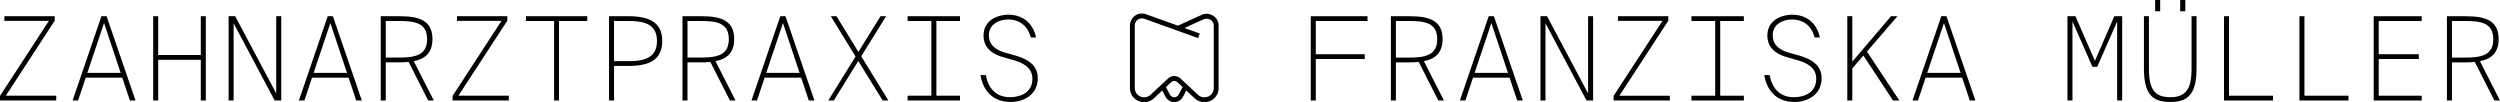 <?xml version="1.0" encoding="UTF-8"?>
<svg id="Ebene_1" data-name="Ebene 1" xmlns="http://www.w3.org/2000/svg" viewBox="0 0 3718.29 151.97">
  <path d="M2137.97,81c5.12-5.53,7.61-13.02,7.61-22.9,0-13.26-4.56-22.28-13.93-27.59-7.78-4.41-18.7-6.38-35.38-6.38h-27.6v125.33h7.46v-56.69h19.96c5.51,0,9.97-.21,14.02-.68l29.06,57.26.05.11h8.37l-29.84-58.47c9.01-1.77,15.62-5.03,20.21-9.98ZM2137.61,58.27c0,11.16-3.92,18.59-11.98,22.72-8,4.1-19.5,4.65-29.7,4.65h-19.79V31.24h19.79c21.96,0,41.68,2.07,41.68,27.03Z"/>
  <path d="M2221.87,24.13h-7.69l-42.87,125.33h8.17l11.37-33.95h54.34l11.33,33.81.04.14h8.35l-43-125.2-.05-.13ZM2242.83,108.39h-49.6l24.89-74.14,24.71,74.14Z"/>
  <polygon points="2361.99 138.99 2301.01 24.23 2300.96 24.13 2291.16 24.13 2291.16 149.46 2298.62 149.46 2298.62 34.59 2359.6 149.35 2359.65 149.46 2369.45 149.46 2369.45 24.13 2361.99 24.13 2361.99 138.99"/>
  <polygon points="2481.26 30.81 2481.3 30.76 2481.3 24.13 2406.46 24.13 2406.46 31.07 2472.64 31.07 2399.94 142.6 2399.91 142.65 2399.91 149.46 2483.54 149.46 2483.54 142.34 2408.57 142.34 2481.26 30.81"/>
  <polygon points="2515.72 31.24 2551.05 31.24 2551.05 142.34 2515.72 142.34 2515.72 149.46 2593.66 149.46 2593.66 142.34 2558.51 142.34 2558.51 31.24 2593.66 31.24 2593.66 24.13 2515.72 24.13 2515.72 31.24"/>
  <path d="M2696.64,91.87c-7.32-5.28-16.77-8.28-25.05-10.52l-9.48-2.59c-17.42-4.68-25.53-13.11-25.53-26.52,0-15.97,14.82-23.24,28.58-23.24,17.11,0,29.1,9.43,33.76,26.57l.04.15h7.8l-.05-.24c-4.51-21.03-19.85-33.59-41.03-33.59-9.34,0-18.46,2.64-25.01,7.23-7.89,5.53-12.06,13.71-12.06,23.64,0,16.55,10.54,27.63,31.33,32.93l10.34,2.93c14.45,3.8,31.04,10.48,31.04,28.59,0,20.18-17.17,27.37-33.23,27.37-9.16,0-16.86-2.54-22.88-7.56-6.67-5.55-11.08-14.03-13.11-25.19l-.03-.16h-7.98l.04.23c2.01,12.48,7.21,22.71,15.04,29.56,7.65,6.7,17.83,10.24,29.45,10.24,10.9,0,20.91-3.11,28.19-8.77,8.18-6.35,12.5-15.55,12.5-26.59,0-10.33-4.14-18.34-12.66-24.48Z"/>
  <polygon points="2821.79 24.45 2822.07 24.13 2812.59 24.13 2754.97 91.68 2754.97 24.13 2747.51 24.13 2747.51 149.46 2754.97 149.46 2754.97 101.77 2771.47 82.55 2815.44 149.37 2815.5 149.46 2824.94 149.46 2776.74 76.73 2821.79 24.45"/>
  <path d="M2895.03,24.13h-7.69l-42.87,125.33h8.17l11.37-33.95h54.34l11.33,33.81.04.14h8.35l-43-125.2-.05-.13ZM2915.98,108.39h-49.6l24.89-74.14,24.71,74.14Z"/>
  <polygon points="3115.82 90.52 3086.88 24.24 3086.83 24.13 3074.95 24.13 3074.95 149.46 3082.42 149.46 3082.42 31.98 3112.02 99.19 3112.07 99.31 3119.22 99.31 3148.88 31.98 3148.88 149.46 3156.34 149.46 3156.34 24.13 3144.64 24.13 3115.82 90.52"/>
  <rect x="3205.41" width="7.46" height="16.77"/>
  <rect x="3242.64" width="7.63" height="16.77"/>
  <path d="M3259.52,102.56c0,30.24-8.88,42.02-31.68,42.02-11.77,0-19.56-3.09-24.51-9.72-4.9-6.56-7.18-16.83-7.18-32.3V24.13h-7.46v77.23c0,18.97,2.94,31.45,9.24,39.28,6.07,7.55,15.57,11.06,29.9,11.06s23.74-3.51,29.84-11.06c6.35-7.86,9.31-20.34,9.31-39.28V24.13h-7.46v78.43Z"/>
  <polygon points="3315.24 24.13 3307.78 24.13 3307.78 149.46 3380.73 149.46 3380.73 142.34 3315.24 142.34 3315.24 24.13"/>
  <polygon points="3427.43 24.13 3419.97 24.13 3419.97 149.46 3492.92 149.46 3492.92 142.34 3427.43 142.34 3427.43 24.13"/>
  <polygon points="3530.44 149.46 3601.84 149.46 3601.84 142.34 3537.9 142.34 3537.9 87.77 3597.53 87.77 3597.53 80.65 3537.9 80.65 3537.9 31.24 3601.84 31.24 3601.84 24.13 3530.44 24.13 3530.44 149.46"/>
  <path d="M3688.45,90.99c9.01-1.77,15.62-5.03,20.21-9.98,5.12-5.53,7.61-13.02,7.61-22.9,0-13.26-4.56-22.28-13.93-27.59-7.78-4.41-18.7-6.38-35.38-6.38h-27.6v125.33h7.46v-56.69h19.96c5.51,0,9.97-.21,14.02-.68l29.06,57.26.05.11h8.37l-29.84-58.47ZM3708.29,58.27c0,11.16-3.92,18.59-11.98,22.72-7.99,4.1-19.5,4.65-29.7,4.65h-19.79V31.24h19.79c21.96,0,41.68,2.07,41.68,27.03Z"/>
  <polygon points="1949.52 149.46 1956.98 149.46 1956.98 87.77 2029.77 87.77 2029.77 80.65 1956.98 80.65 1956.98 31.24 2033.91 31.24 2033.91 24.13 1949.52 24.13 1949.52 149.46"/>
  <g>
    <path d="M1810,37.39c-.25-5.04-2.9-9.46-7.26-12.11-4.42-2.69-9.86-3.03-14.55-.9l-36.21,16.44-48.35-17.36c-6.65-2.39-13.98-.06-17.84,5.65-1.82,2.7-2.78,5.85-2.78,9.12v92.66c0,.33,0,.66.02.99.32,7.1,4.42,13.08,10.97,15.99,6.6,2.93,14.15,1.92,19.69-2.65l15.61-14.56,6.47,12.19c2.04,3.84,5.88,6.37,10.03,6.6.24.01.48.02.71.02,4.46,0,8.58-2.56,10.77-6.67l6.44-12.13,15.56,14.51.05.05c3.45,2.84,7.67,4.31,11.95,4.31,2.61,0,5.24-.54,7.74-1.66,6.55-2.91,10.65-8.89,10.97-15.99.01-.33.02-.66.02-.99V38.23c0-.28,0-.56-.02-.84ZM1755.25,141.7c-1.78,3.36-5.13,5.44-8.73,5.44-.2,0-.39,0-.59-.02-3.34-.18-6.45-2.24-8.11-5.37l-6.77-12.74,9.81-9.14c3.28-2.69,8.03-2.69,11.31,0l9.81,9.15-6.74,12.68ZM1807.71,130.89c0,.3,0,.59-.02.88-.28,6.21-3.87,11.43-9.6,13.98-5.79,2.57-12.39,1.69-17.26-2.3l-27.11-25.29-.05-.05c-4.15-3.42-10.16-3.42-14.31,0l-27.17,25.33c-4.86,3.99-11.47,4.88-17.26,2.3-5.73-2.55-9.32-7.77-9.6-13.98-.01-.29-.02-.59-.02-.88V38.23c0-2.81.83-5.52,2.39-7.83,3.26-4.84,9.49-6.8,15.14-4.77l77.66,27.89.78-2.18-26.18-9.4,34.04-15.46c3.99-1.81,8.62-1.53,12.39.77,3.7,2.25,5.94,5.99,6.16,10.26.01.24.02.48.02.72v92.66Z"/>
    <path d="M1701.75,151.97c-2.95,0-5.92-.62-8.74-1.87-7.42-3.3-12.06-10.07-12.42-18.12-.02-.36-.02-.73-.02-1.1V38.23c0-3.76,1.11-7.39,3.2-10.49,4.48-6.64,12.99-9.35,20.7-6.59l47.42,17.03,35.3-16.03c5.43-2.46,11.72-2.08,16.83,1.04,5.06,3.08,8.14,8.22,8.43,14.08h0c.02.32.02.64.02.96v92.66c0,.37,0,.73-.02,1.1-.36,8.05-5,14.82-12.42,18.12-2.79,1.24-5.73,1.87-8.74,1.87-4.9,0-9.7-1.73-13.51-4.87l-.17-.14-13.22-12.33-4.95,9.31c-2.75,5.18-8.12,8.26-13.78,7.95-4.99-.27-9.61-3.3-12.05-7.89l-4.98-9.37-13.39,12.48c-3.9,3.21-8.66,4.87-13.5,4.87ZM1698.32,27.29c-3.4,0-6.64,1.61-8.58,4.48-1.29,1.91-1.97,4.14-1.97,6.46v92.66c0,.26,0,.51.02.77.24,5.26,3.28,9.69,8.14,11.85,4.91,2.18,10.52,1.45,14.65-1.91l27.22-25.38c5.05-4.16,12.38-4.16,17.43,0l.11.1,27.11,25.28c4.13,3.36,9.74,4.09,14.65,1.91,4.86-2.16,7.91-6.59,8.14-11.85.01-.25.02-.51.02-.77V38.23c0-.2,0-.39-.02-.59-.17-3.45-1.99-6.47-4.98-8.29-3.07-1.87-6.85-2.11-10.1-.63l-28.54,12.96,22.8,8.19-2.44,6.79-79.96-28.71c-1.22-.44-2.47-.65-3.7-.65ZM1734.1,129.53l5.88,11.08c1.26,2.38,3.59,3.94,6.08,4.08,2.86.16,5.58-1.43,7.02-4.13l5.85-11.02-8.37-7.81c-2.36-1.89-5.74-1.88-8.1,0l-8.37,7.8Z"/>
  </g>
  <polygon points="81.36 30.79 81.39 30.74 81.39 24.1 6.55 24.1 6.55 31.05 72.73 31.05 .03 142.58 0 142.63 0 149.44 83.63 149.44 83.63 142.32 8.66 142.32 81.36 30.79"/>
  <path d="M158.54,24.1h-7.69l-42.87,125.33h8.17l11.37-33.95h54.34l11.33,33.81.04.14h8.35l-43-125.2-.05-.13ZM179.49,108.37h-49.6l24.88-74.14,24.71,74.14Z"/>
  <polygon points="298.66 81.83 235.29 81.83 235.29 24.1 227.83 24.1 227.83 149.44 235.29 149.44 235.29 88.95 298.66 88.95 298.66 149.44 306.12 149.44 306.12 24.1 298.66 24.1 298.66 81.83"/>
  <polygon points="410.85 138.97 349.87 24.21 349.82 24.1 340.02 24.1 340.02 149.44 347.48 149.44 347.48 34.57 408.46 149.33 408.51 149.44 418.31 149.44 418.31 24.1 410.85 24.1 410.85 138.97"/>
  <path d="M495.12,24.1h-7.69l-42.87,125.33h8.17l11.37-33.95h54.34l11.33,33.81.04.14h8.35l-43-125.2-.05-.13ZM516.07,108.37h-49.6l24.89-74.14,24.71,74.14Z"/>
  <path d="M635.59,80.98c5.12-5.53,7.61-13.02,7.61-22.9,0-13.26-4.56-22.28-13.93-27.59-7.79-4.41-18.7-6.38-35.38-6.38h-27.6v125.33h7.46v-56.69h19.96c5.51,0,9.97-.21,14.02-.68l29.06,57.26.05.11h8.37l-29.84-58.47c9.01-1.77,15.62-5.03,20.21-9.98ZM635.23,58.25c0,11.16-3.92,18.59-11.98,22.72-7.99,4.1-19.5,4.65-29.7,4.65h-19.79V31.22h19.79c21.96,0,41.68,2.07,41.68,27.03Z"/>
  <polygon points="754.51 30.79 754.54 30.74 754.54 24.1 679.7 24.1 679.7 31.05 745.88 31.05 673.18 142.58 673.15 142.63 673.15 149.44 756.78 149.44 756.78 142.32 681.81 142.32 754.51 30.79"/>
  <polygon points="782.24 31.22 824.12 31.22 824.12 149.44 831.4 149.44 831.4 31.22 873.45 31.22 873.45 24.1 782.24 24.1 782.24 31.22"/>
  <path d="M970.91,31.83c-8.16-5.2-20.03-7.72-36.3-7.72h-28.8v125.33h7.46v-51.35h21.34c16.31,0,28.18-2.51,36.3-7.68,9.45-6.02,14.05-15.63,14.05-29.4s-4.6-23.16-14.05-29.18ZM977.15,61.01c0,11.51-3.97,19.43-12.14,24.21-6.7,3.92-16.14,5.75-29.71,5.75h-22.03V31.22h22.03c20.69,0,41.85,3.54,41.85,29.79Z"/>
  <path d="M1084.36,80.98c5.12-5.53,7.61-13.02,7.61-22.9,0-13.26-4.56-22.28-13.93-27.59-7.78-4.41-18.7-6.38-35.38-6.38h-27.6v125.33h7.46v-56.69h19.96c5.51,0,9.97-.21,14.02-.68l29.06,57.26.05.11h8.37l-29.84-58.47c9.01-1.77,15.62-5.03,20.21-9.98ZM1084,58.25c0,11.16-3.92,18.59-11.98,22.72-7.99,4.1-19.5,4.65-29.7,4.65h-19.79V31.22h19.79c21.96,0,41.68,2.07,41.68,27.03Z"/>
  <path d="M1168.27,24.1h-7.69l-42.87,125.33h8.17l11.37-33.95h54.34l11.33,33.81.04.14h8.35l-43-125.2-.05-.13ZM1189.22,108.37h-49.6l24.89-74.14,24.71,74.14Z"/>
  <polygon points="1317.71 24.41 1317.9 24.1 1309.68 24.1 1276.7 77.18 1244.13 24.2 1244.07 24.1 1235.68 24.1 1272.5 84.1 1232.07 149.14 1231.88 149.44 1240.1 149.44 1276.53 90.68 1312.72 149.34 1312.78 149.44 1321.34 149.44 1280.9 83.75 1317.71 24.41"/>
  <polygon points="1349.92 31.22 1385.25 31.22 1385.25 142.32 1349.92 142.32 1349.92 149.44 1427.86 149.44 1427.86 142.32 1392.71 142.32 1392.71 31.22 1427.86 31.22 1427.86 24.1 1349.92 24.1 1349.92 31.22"/>
  <path d="M1530.84,91.85c-7.32-5.28-16.77-8.28-25.05-10.52l-9.48-2.59c-17.42-4.68-25.53-13.11-25.53-26.52,0-15.97,14.82-23.24,28.58-23.24,17.11,0,29.1,9.43,33.76,26.57l.04.15h7.81l-.05-.24c-4.51-21.03-19.85-33.59-41.03-33.59-9.34,0-18.46,2.64-25.01,7.23-7.89,5.53-12.06,13.71-12.06,23.64,0,16.55,10.54,27.63,31.33,32.93l10.34,2.93c14.45,3.8,31.04,10.48,31.04,28.59,0,20.18-17.17,27.37-33.23,27.37-9.16,0-16.86-2.54-22.88-7.56-6.67-5.55-11.08-14.03-13.11-25.19l-.03-.16h-7.98l.04.23c2.01,12.48,7.21,22.71,15.04,29.56,7.65,6.7,17.83,10.24,29.45,10.24,10.9,0,20.91-3.11,28.19-8.77,8.18-6.35,12.51-15.55,12.51-26.59,0-10.33-4.14-18.34-12.66-24.48Z"/>
</svg>